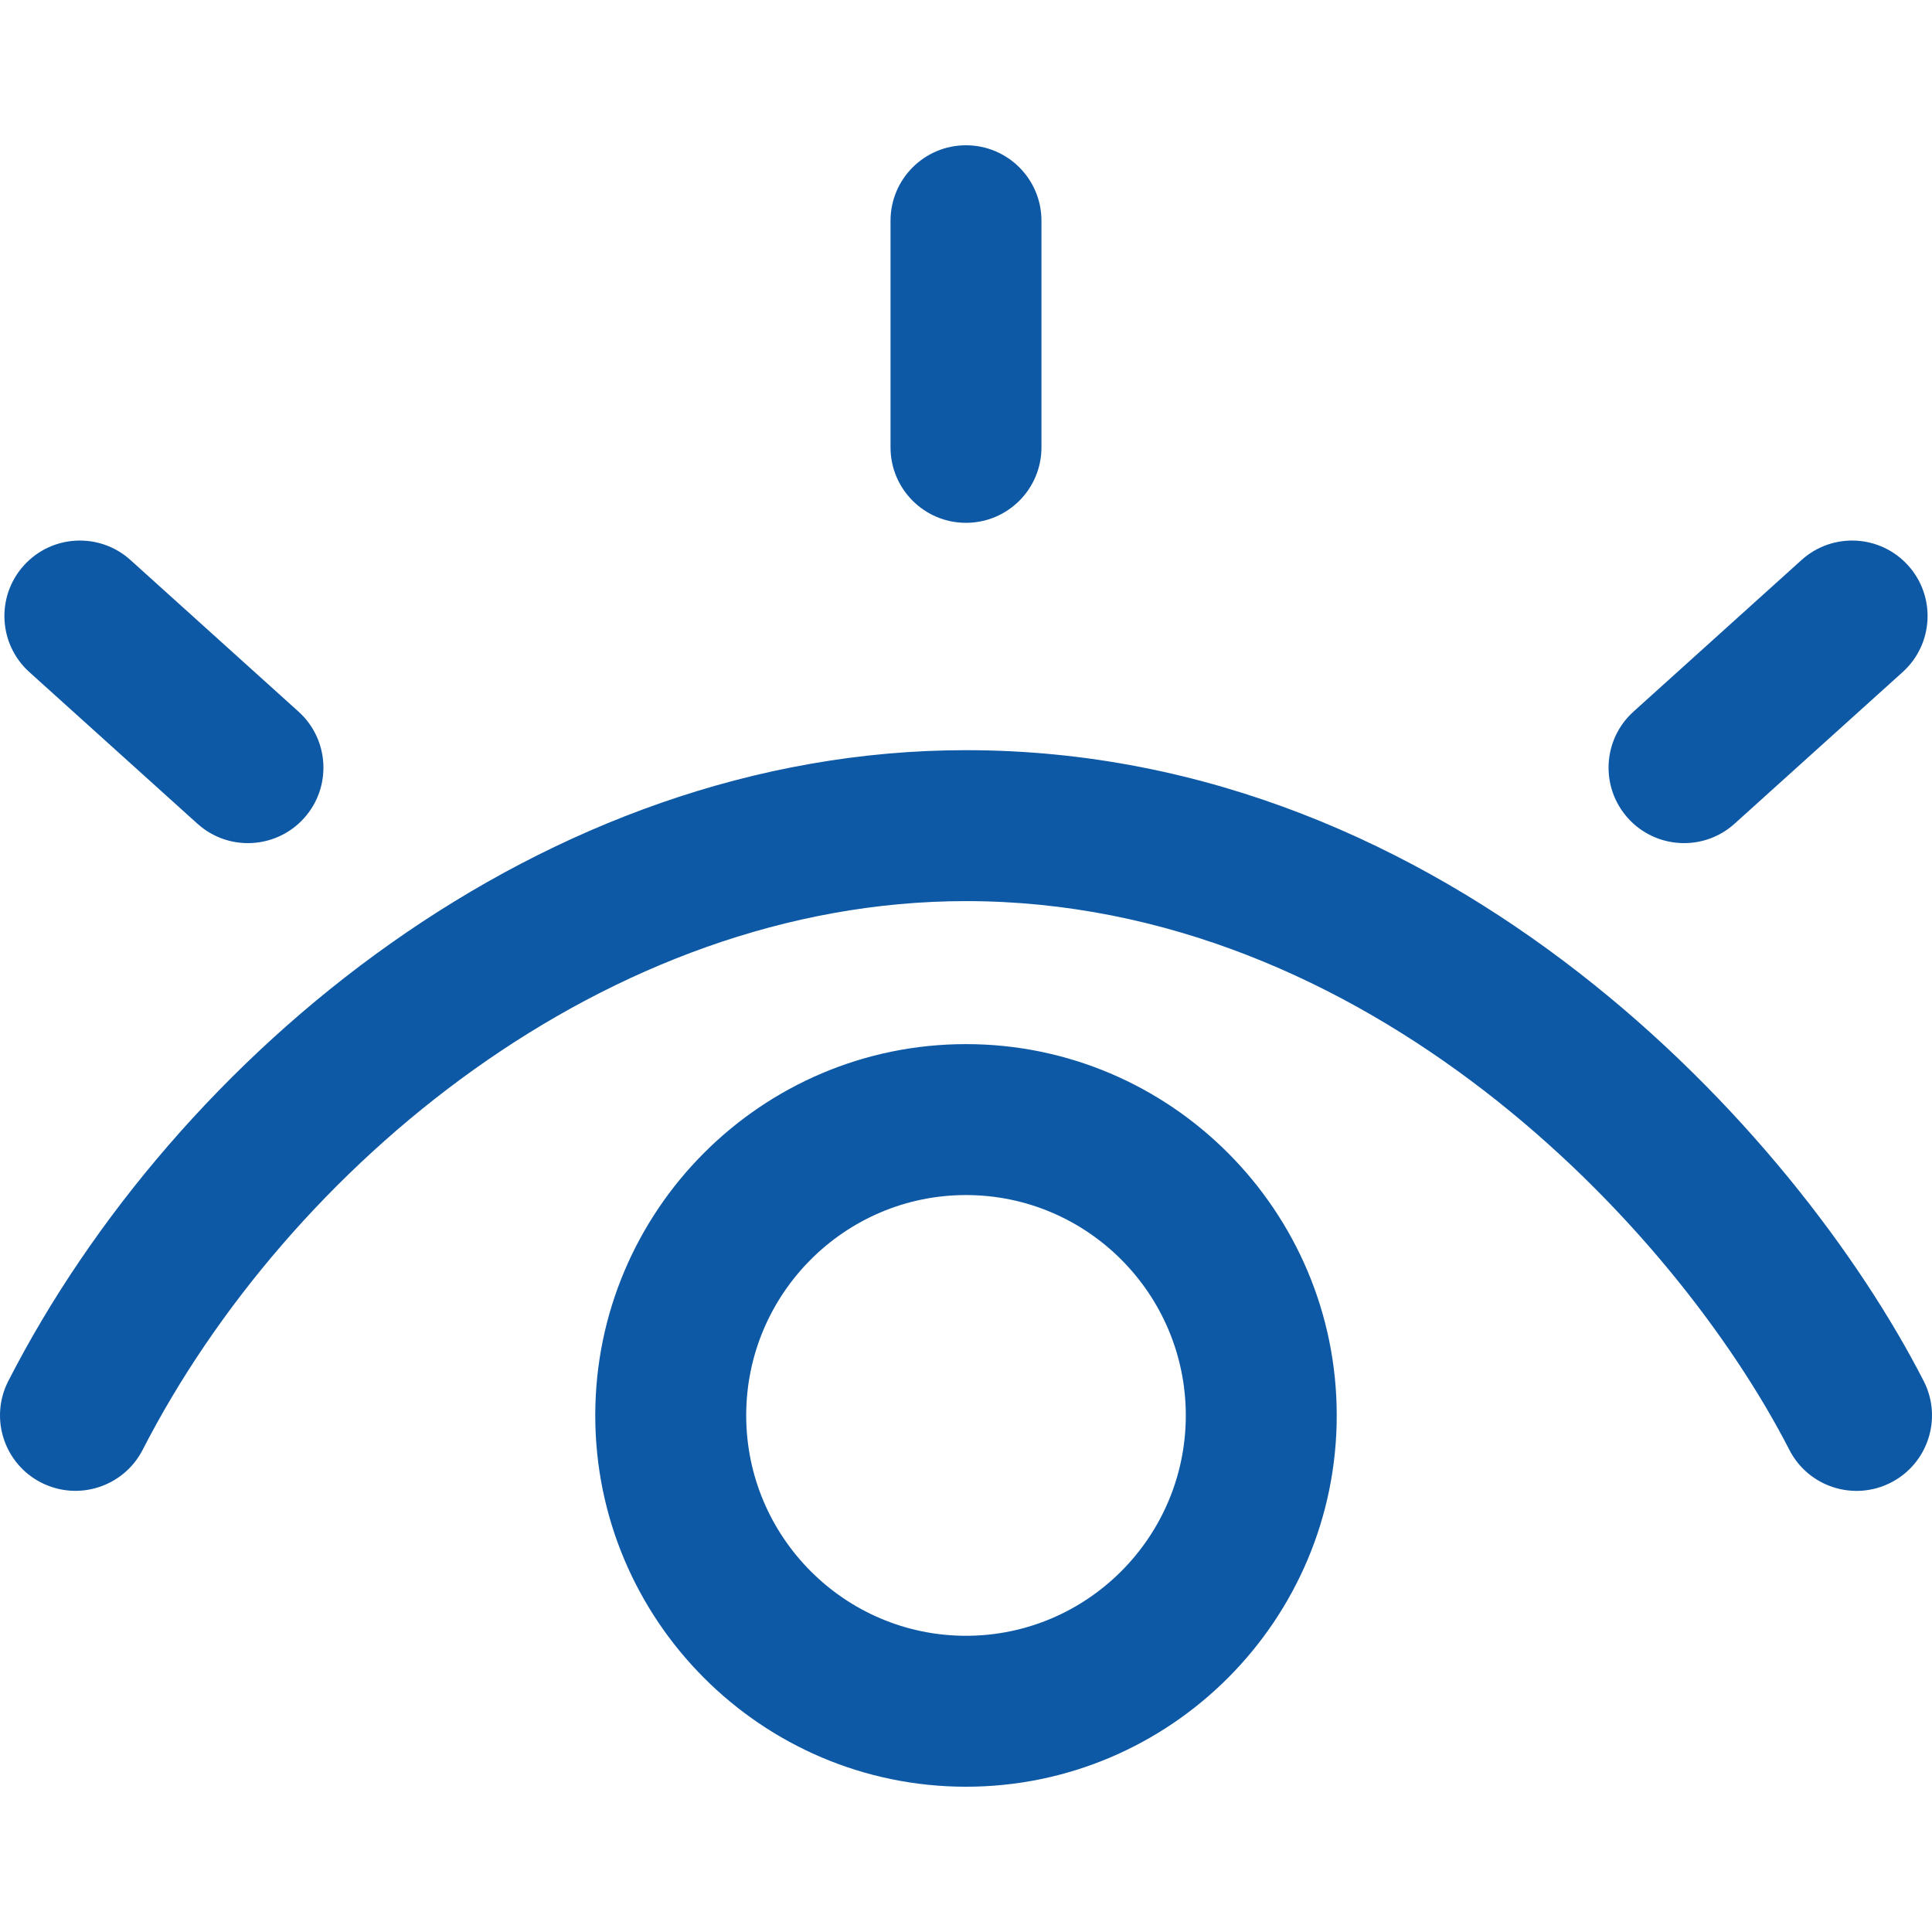 <?xml version="1.0" encoding="UTF-8"?> <svg xmlns="http://www.w3.org/2000/svg" xmlns:xlink="http://www.w3.org/1999/xlink" xmlns:svgjs="http://svgjs.com/svgjs" version="1.1" width="512" height="512" x="0" y="0" viewBox="0 0 512 512" style="enable-background:new 0 0 512 512" xml:space="preserve" class=""><g><path d="M501.108 392.904c-9.793 5.013-21.846 1.18-26.901-8.664h-.001C443.54 324.479 362.12 238.804 255.999 238.804c-95.172 0-179.749 70.492-218.207 145.437-5.059 9.807-17.107 13.678-26.922 8.636-9.814-5.042-13.698-17.066-8.671-26.888 44.186-86.281 141.355-167.185 253.8-167.185 128.24 0 220.086 101.352 253.8 167.185 5.033 9.832 1.142 21.883-8.691 26.915zM7.771 178.104l44.544 40.184c8.25 7.443 20.892 6.698 28.247-1.454 7.398-8.202 6.748-20.848-1.454-28.247l-44.544-40.184c-8.199-7.397-20.845-6.749-28.247 1.454-7.398 8.202-6.748 20.848 1.454 28.247zm451.911 40.184 44.543-40.184c8.202-7.399 8.852-20.045 1.454-28.247-7.399-8.201-20.045-8.853-28.247-1.454l-44.543 40.184c-8.202 7.398-8.852 20.045-1.454 28.247 7.363 8.161 20.007 8.888 28.247 1.454zm-203.684-79.734c11.046 0 20-8.955 20-20V58.5c0-11.045-8.954-20-20-20s-20 8.955-20 20v60.054c.001 11.046 8.955 20 20 20zm98.25 236.547c0 54.257-44.075 98.399-98.249 98.399s-98.249-44.142-98.249-98.399 44.075-98.399 98.249-98.399 98.249 44.142 98.249 98.399zm-39.999 0c0-32.201-26.13-58.399-58.249-58.399s-58.25 26.198-58.25 58.399 26.13 58.399 58.249 58.399 58.25-26.198 58.25-58.399z" fill="#0d59a6" data-original="#000000" class=""></path></g></svg> 